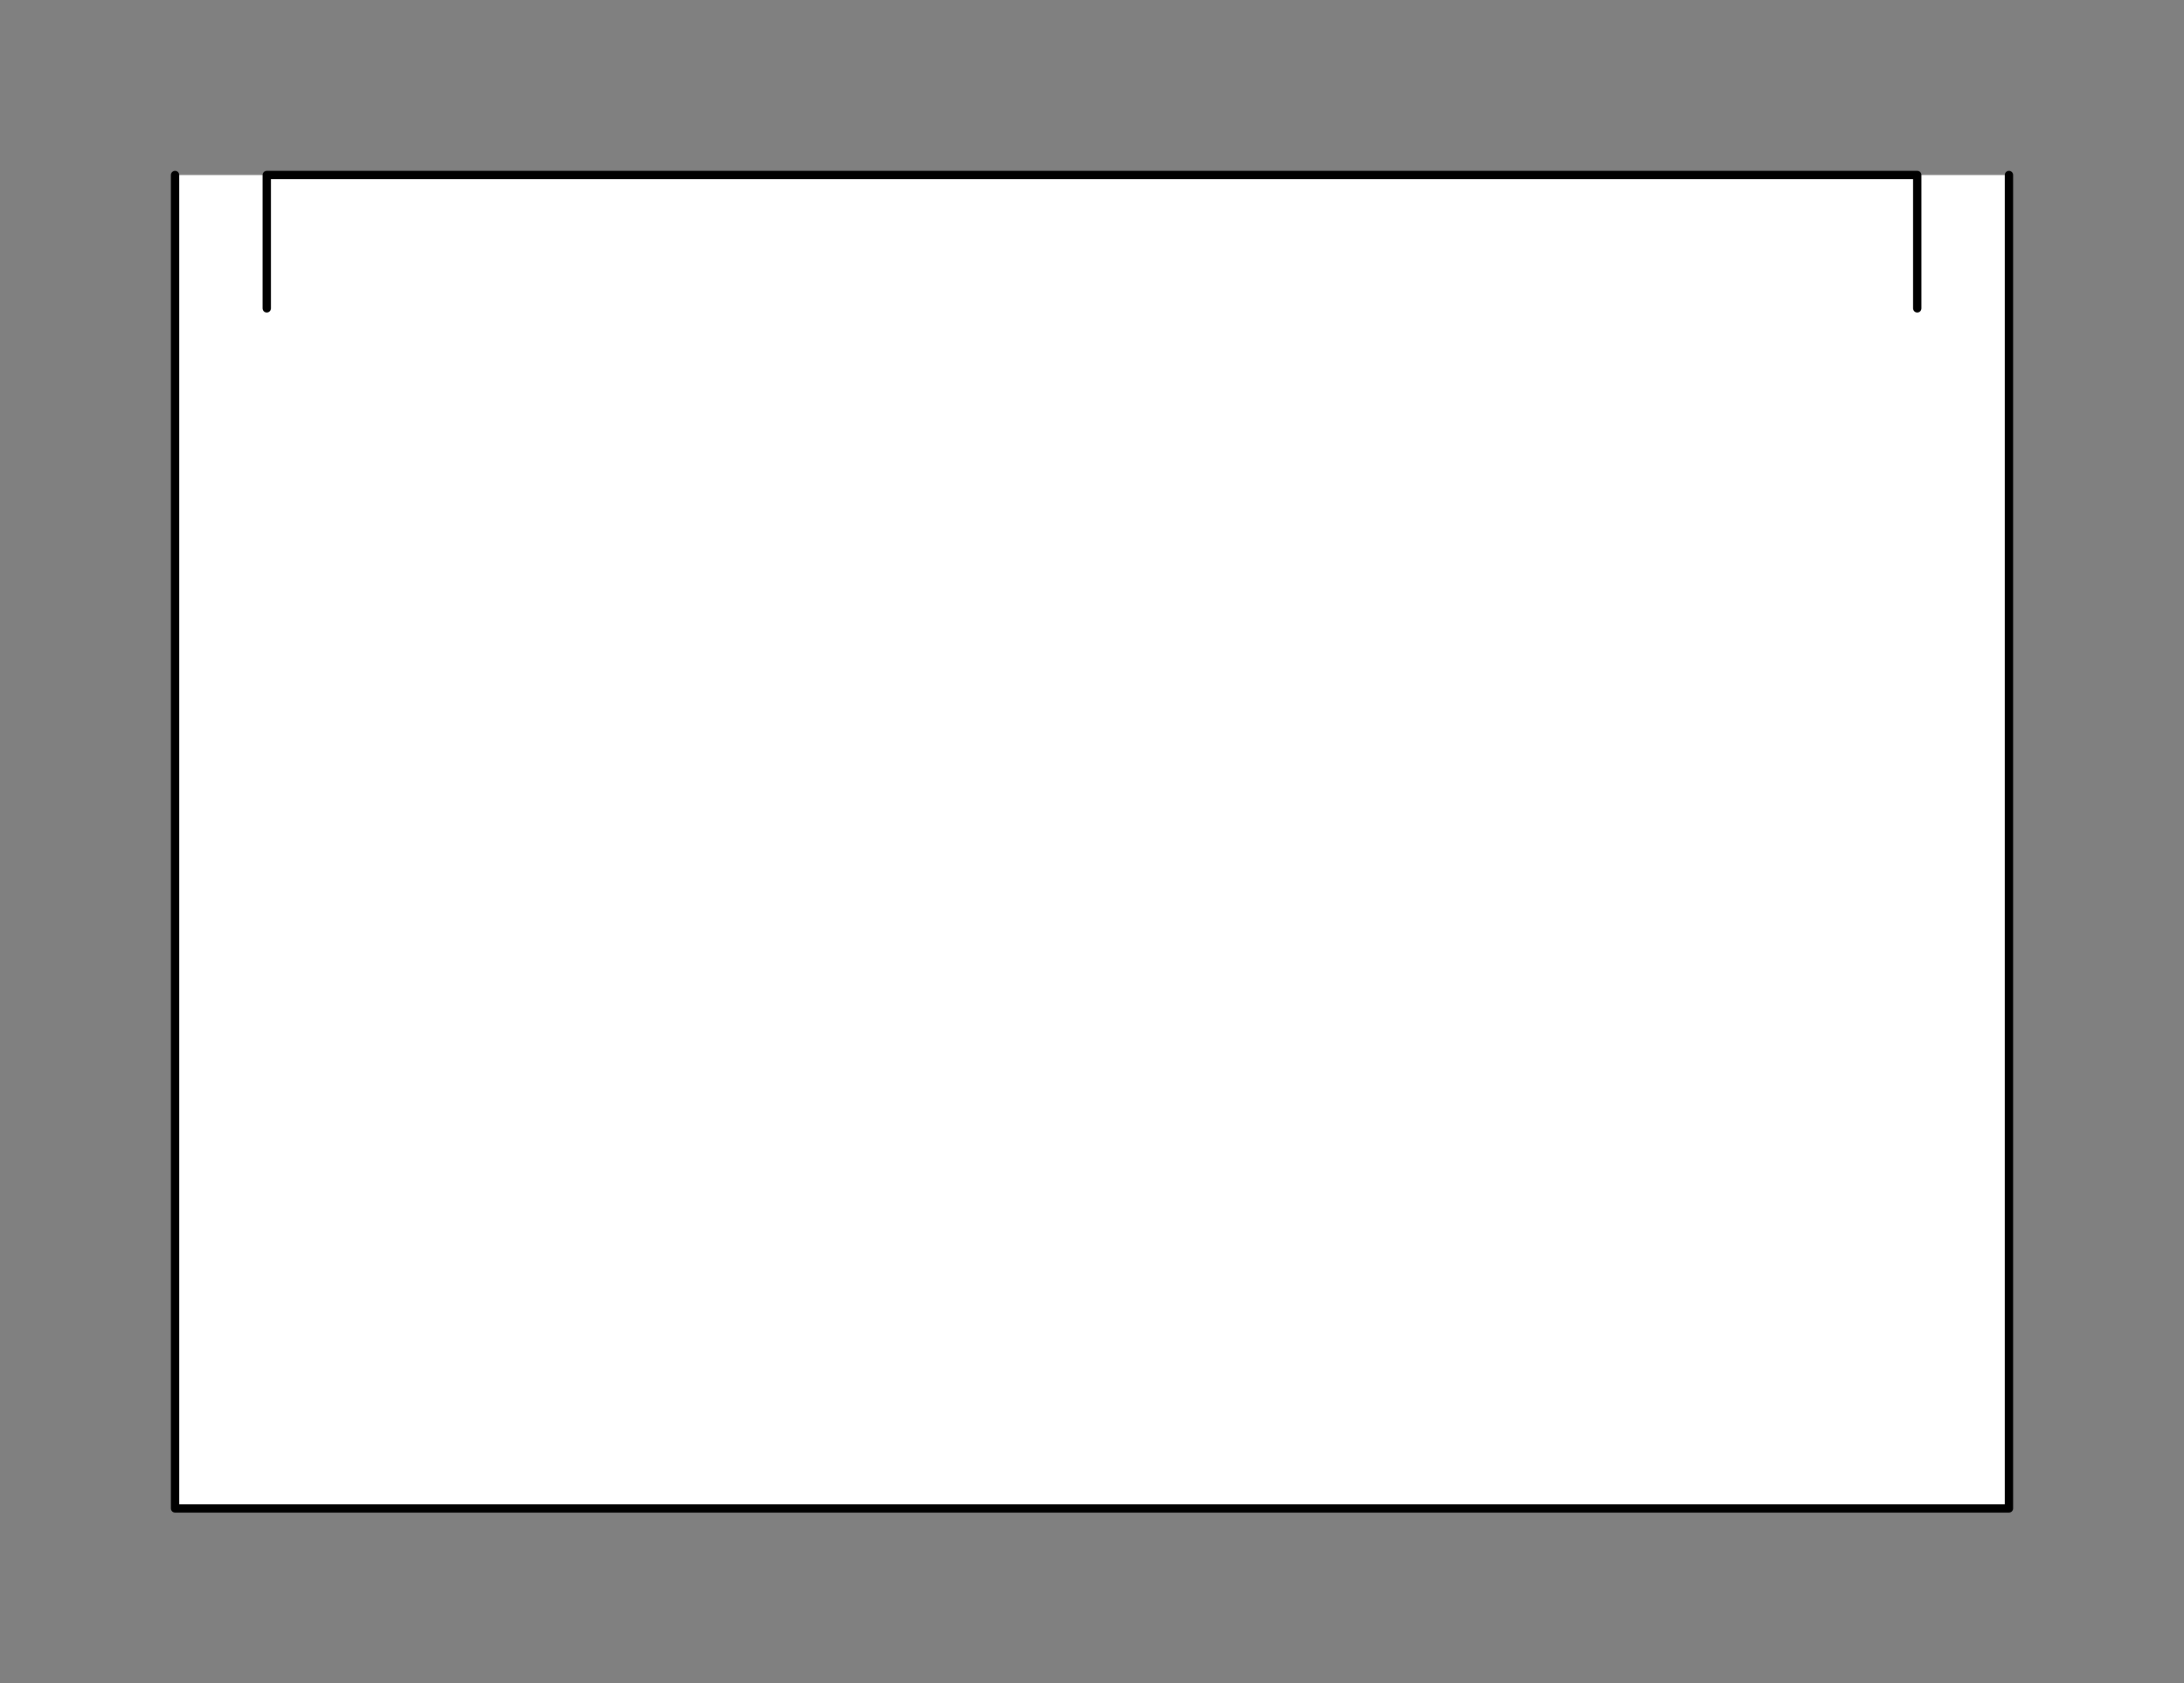 <svg xmlns="http://www.w3.org/2000/svg" viewBox="-10 -10 131 101" fill="#fff" fill-rule="evenodd" stroke="#000" stroke-linecap="round" stroke-linejoin="round" font-family="Roboto" font-size="14" text-anchor="middle"><rect x="-10" y="-10" width="131" height="101" fill="#808080" stroke="none"/><use href="#A" x=".5" y=".5"/><symbol id="A" overflow="visible"><path d="M0 0v80h110V0" stroke-width=".5"/><path d="M5.5 8V0h99v8" fill="none" stroke-width=".5"/></symbol></svg>